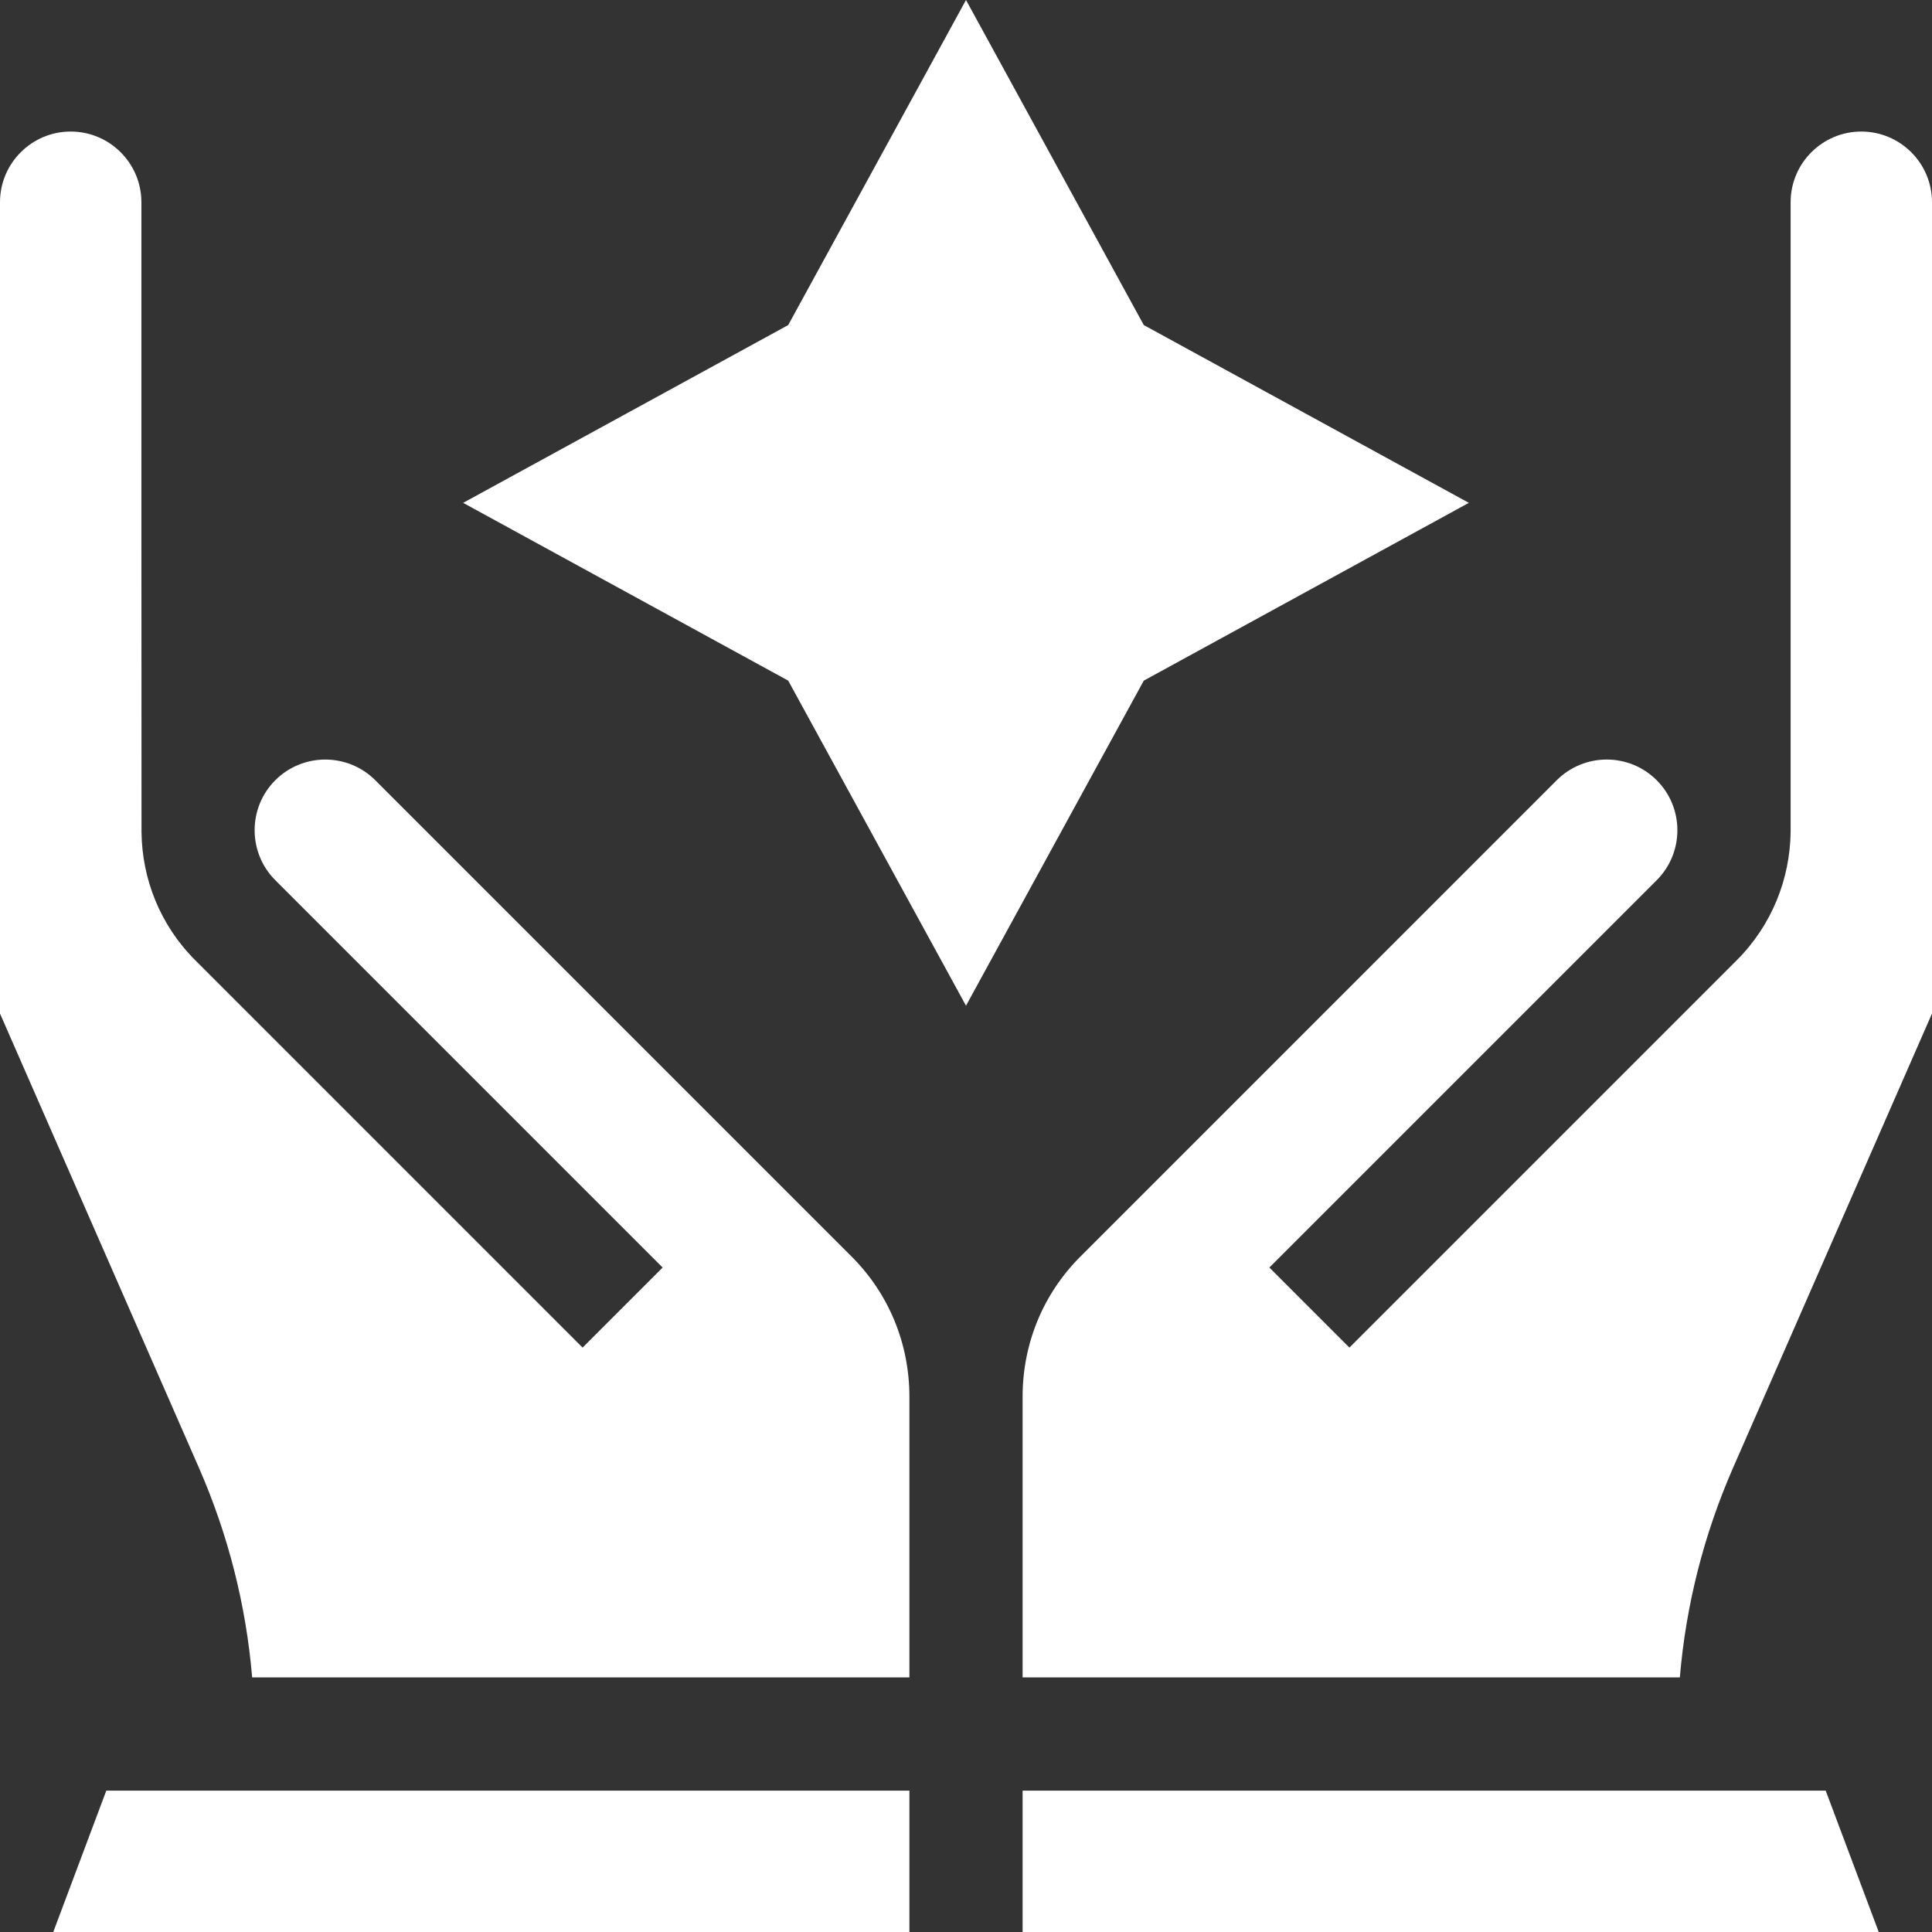 <?xml version="1.0" encoding="UTF-8"?>
<svg xmlns="http://www.w3.org/2000/svg" width="91" height="91" viewBox="0 0 91 91" fill="none">
  <rect x="0" y="0" width="91" height="91" fill="#333333" stroke="none"/>
  <g clip-path="url(#clip0_707_1928)">
    <path d="M2.509 91H42.834V84.341H5.007L2.509 91Z" fill="white"></path>
    <path d="M85.993 84.341H48.166V91H88.491L85.993 84.341Z" fill="white"></path>
    <path d="M91 9.525C91 7.689 89.506 6.196 87.67 6.196C85.834 6.196 84.341 7.689 84.341 9.525V39.204C84.309 41.389 83.467 43.566 81.804 45.229L63.559 63.474L59.789 59.703L78.033 41.459C79.332 40.16 79.332 38.048 78.033 36.75C76.735 35.451 74.623 35.452 73.324 36.75L50.889 59.185C49.133 60.941 48.166 63.285 48.166 65.786V79.008H79.123C79.411 75.598 80.252 72.281 81.638 69.117L91 47.74V9.525Z" fill="white"></path>
    <path d="M42.834 65.786C42.834 63.286 41.867 60.941 40.111 59.185L17.676 36.75C16.378 35.452 14.265 35.452 12.967 36.75C11.669 38.048 11.669 40.161 12.967 41.459L31.211 59.703L27.441 63.474L9.197 45.229C7.533 43.566 6.691 41.389 6.666 39.205C6.66 39.205 6.66 9.525 6.66 9.525C6.66 7.689 5.166 6.196 3.33 6.196C1.494 6.196 0 7.689 0 9.525V47.74L9.362 69.117C10.748 72.281 11.589 75.598 11.877 79.008H42.834V65.786Z" fill="white"></path>
    <path d="M45.5 47.37L53.874 32.059L69.185 23.685L53.874 15.311L45.5 0L37.126 15.311L21.815 23.685L37.126 32.059L45.5 47.37Z" fill="white"></path>
  </g>
  <defs>
    <clipPath id="clip0_707_1928">
      <rect width="91" height="91" fill="white"></rect>
    </clipPath>
  </defs>
</svg>
